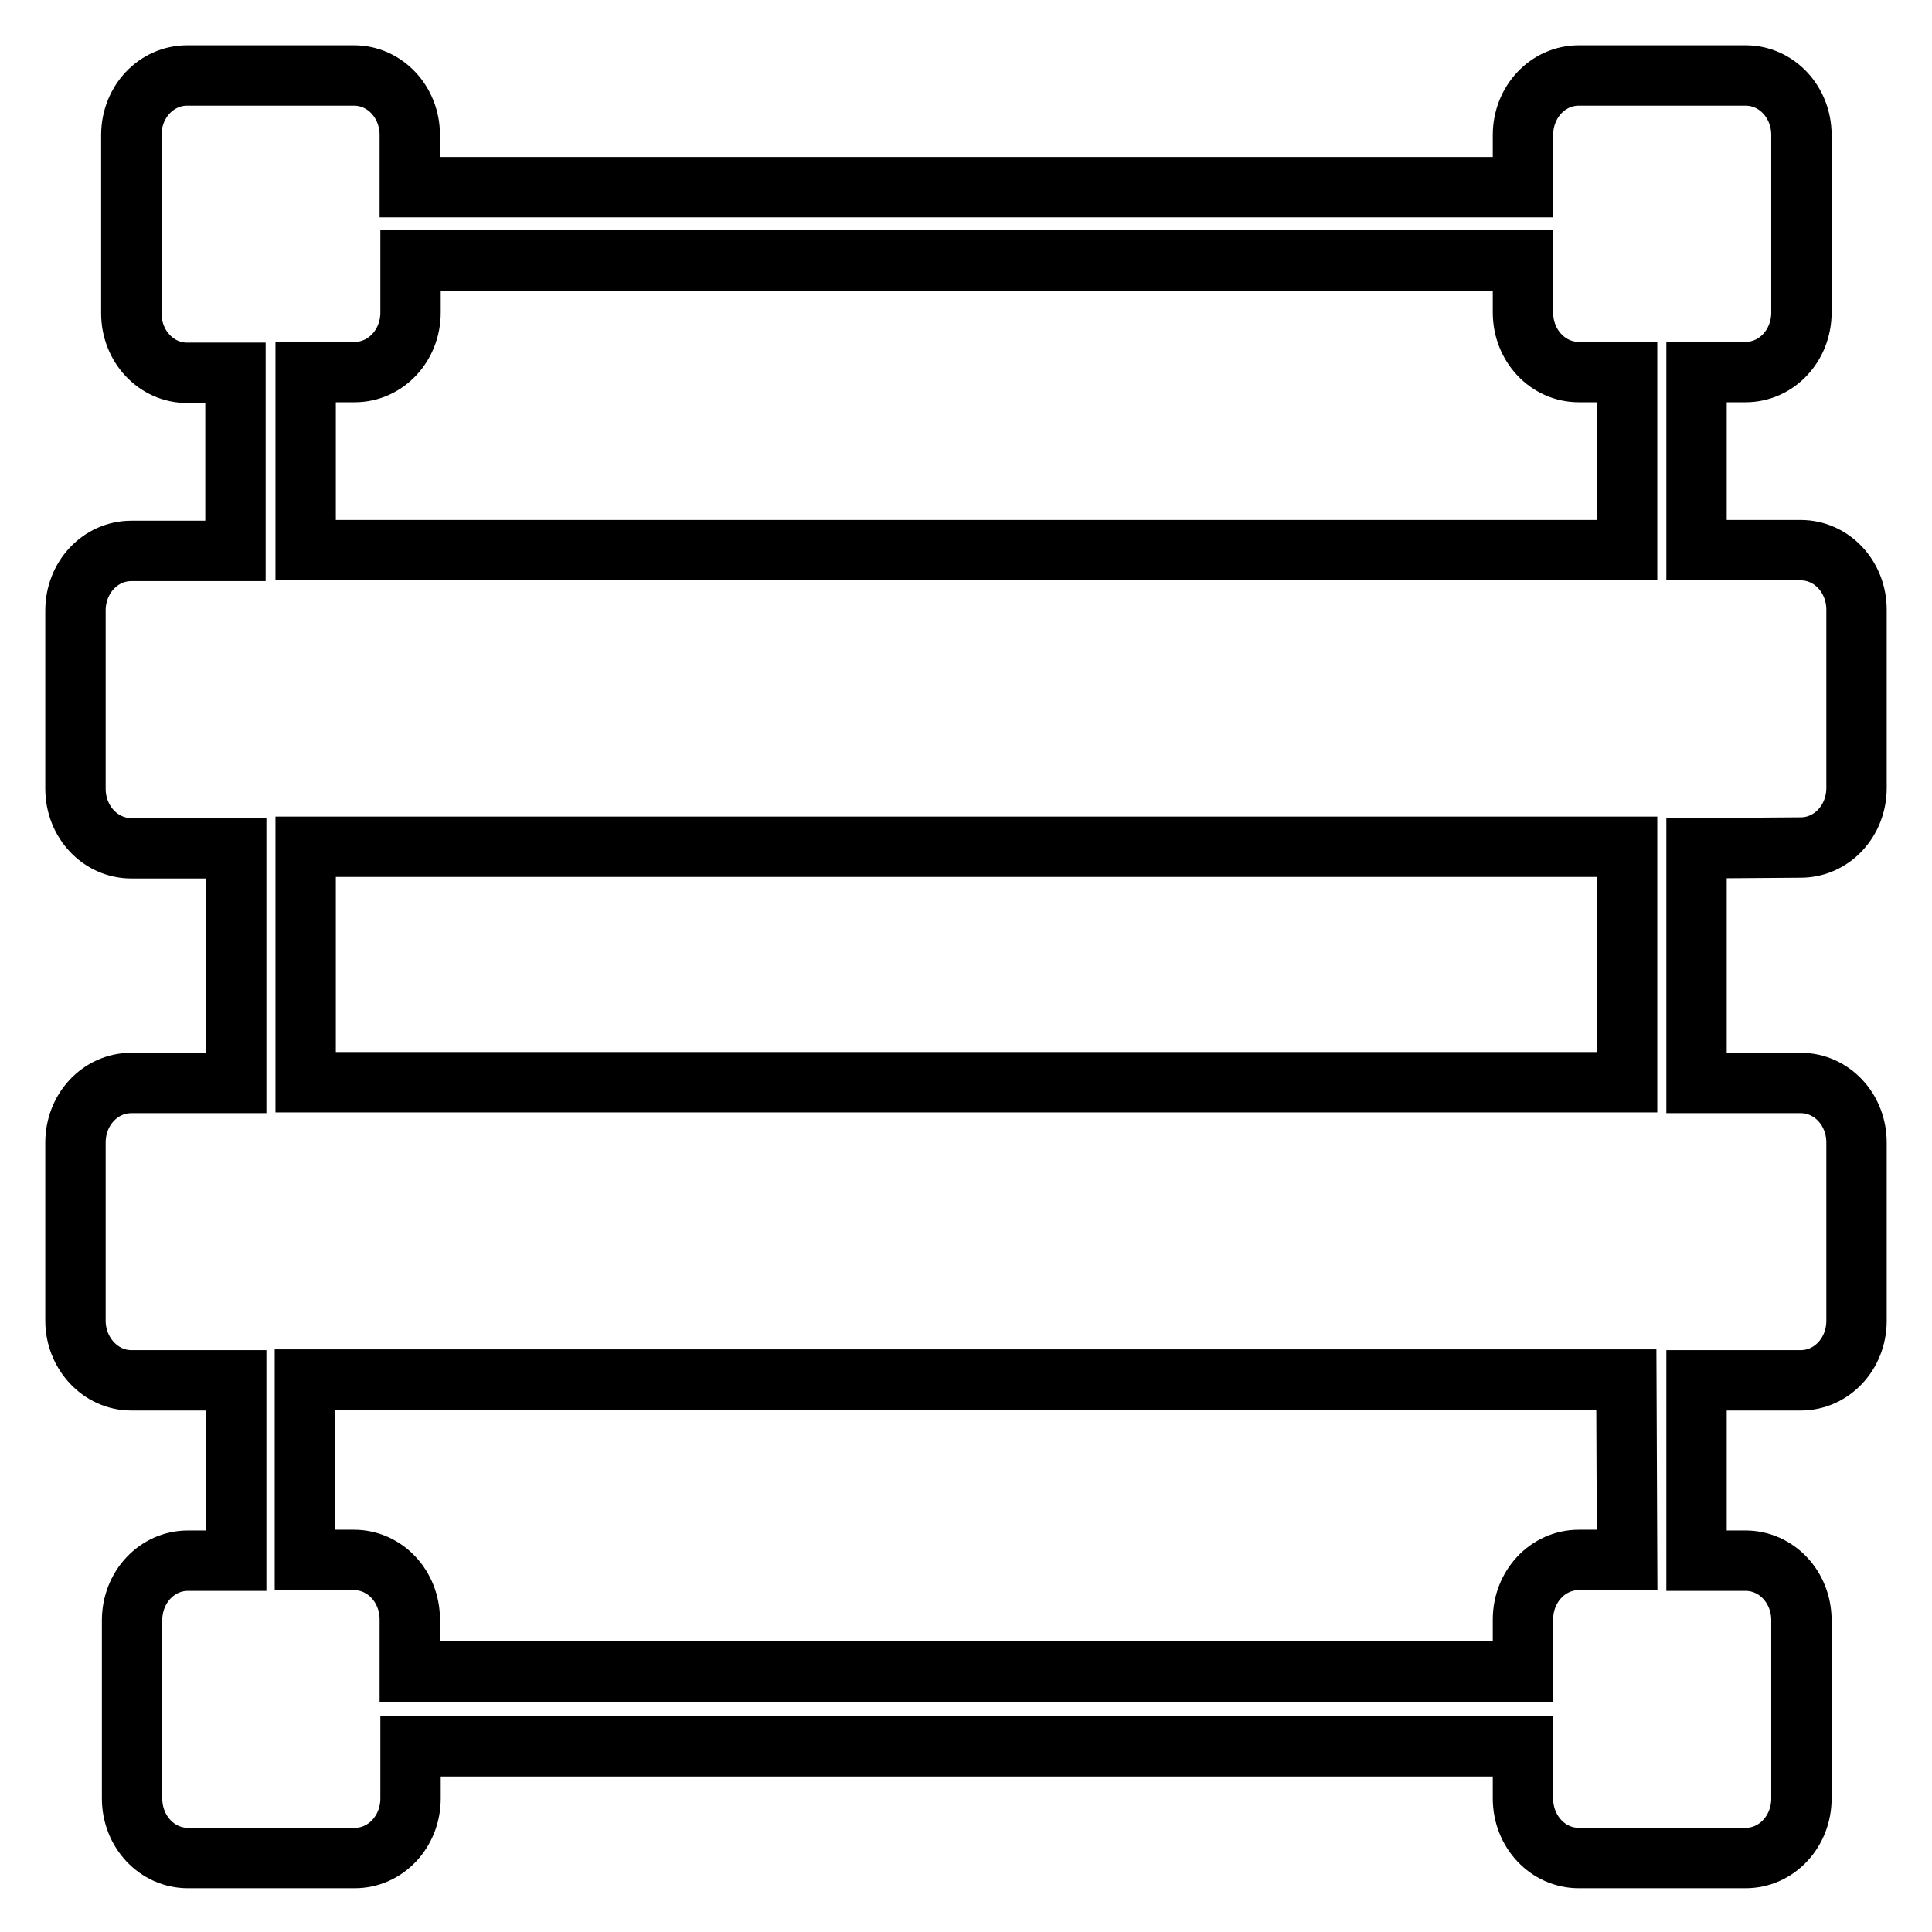 <?xml version="1.0" encoding="utf-8"?>
<!-- Svg Vector Icons : http://www.onlinewebfonts.com/icon -->
<!DOCTYPE svg PUBLIC "-//W3C//DTD SVG 1.1//EN" "http://www.w3.org/Graphics/SVG/1.1/DTD/svg11.dtd">
<svg version="1.1" xmlns="http://www.w3.org/2000/svg" xmlns:xlink="http://www.w3.org/1999/xlink" x="0px" y="0px" viewBox="0 0 256 256" enable-background="new 0 0 256 256" xml:space="preserve">
<g> <path stroke-width="8" fill-opacity="0" stroke="#000000"  d="M238.6,112.3c4.1,0,7.4-3.5,7.4-7.9V80.8c0-4.4-3.3-7.9-7.4-7.9h-13.8V49.3h6.5c4.1,0,7.4-3.5,7.4-7.9V17.9 c0-4.4-3.3-7.9-7.4-7.9h-22.1c-4.1,0-7.4,3.5-7.4,7.9v6.9H54.3v-6.9c0-4.4-3.3-7.9-7.4-7.9H24.8c-4.1,0-7.4,3.5-7.4,7.9v23.6 c0,4.4,3.3,7.9,7.4,7.9h6.4v23.6H17.4c-4.1,0-7.4,3.5-7.4,7.9v23.6c0,4.4,3.3,7.9,7.4,7.9h13.9v31.1H17.4c-4.1,0-7.4,3.5-7.4,7.9 v23.6c0,4.3,3.3,7.9,7.4,7.9h13.9v23.9h-6.4c-4.1,0-7.4,3.5-7.4,7.9v23.6c0,4.4,3.3,7.9,7.4,7.9h22.1c4.1,0,7.4-3.5,7.4-7.9v-6.9 h147.4v6.9c0,4.4,3.3,7.9,7.4,7.9h22.1c4.1,0,7.4-3.5,7.4-7.9v-23.6c0-4.4-3.3-7.9-7.4-7.9h-6.5v-23.9h13.8c4.1,0,7.4-3.5,7.4-7.9 v-23.6c0-4.4-3.3-7.9-7.4-7.9h-13.8v-31.1L238.6,112.3L238.6,112.3z M40.5,49.3h6.5c4.1,0,7.4-3.5,7.4-7.9v-6.9h147.4v6.9 c0,4.4,3.3,7.9,7.4,7.9h6.4v23.6H40.5V49.3z M215.6,206.7h-6.4c-4.1,0-7.4,3.5-7.4,7.9v6.9H54.3v-6.9c0-4.4-3.3-7.9-7.4-7.9h-6.5 v-23.9h175.1L215.6,206.7L215.6,206.7z M215.6,143.4H40.5v-31.2h175.1L215.6,143.4L215.6,143.4z"/></g>
</svg>